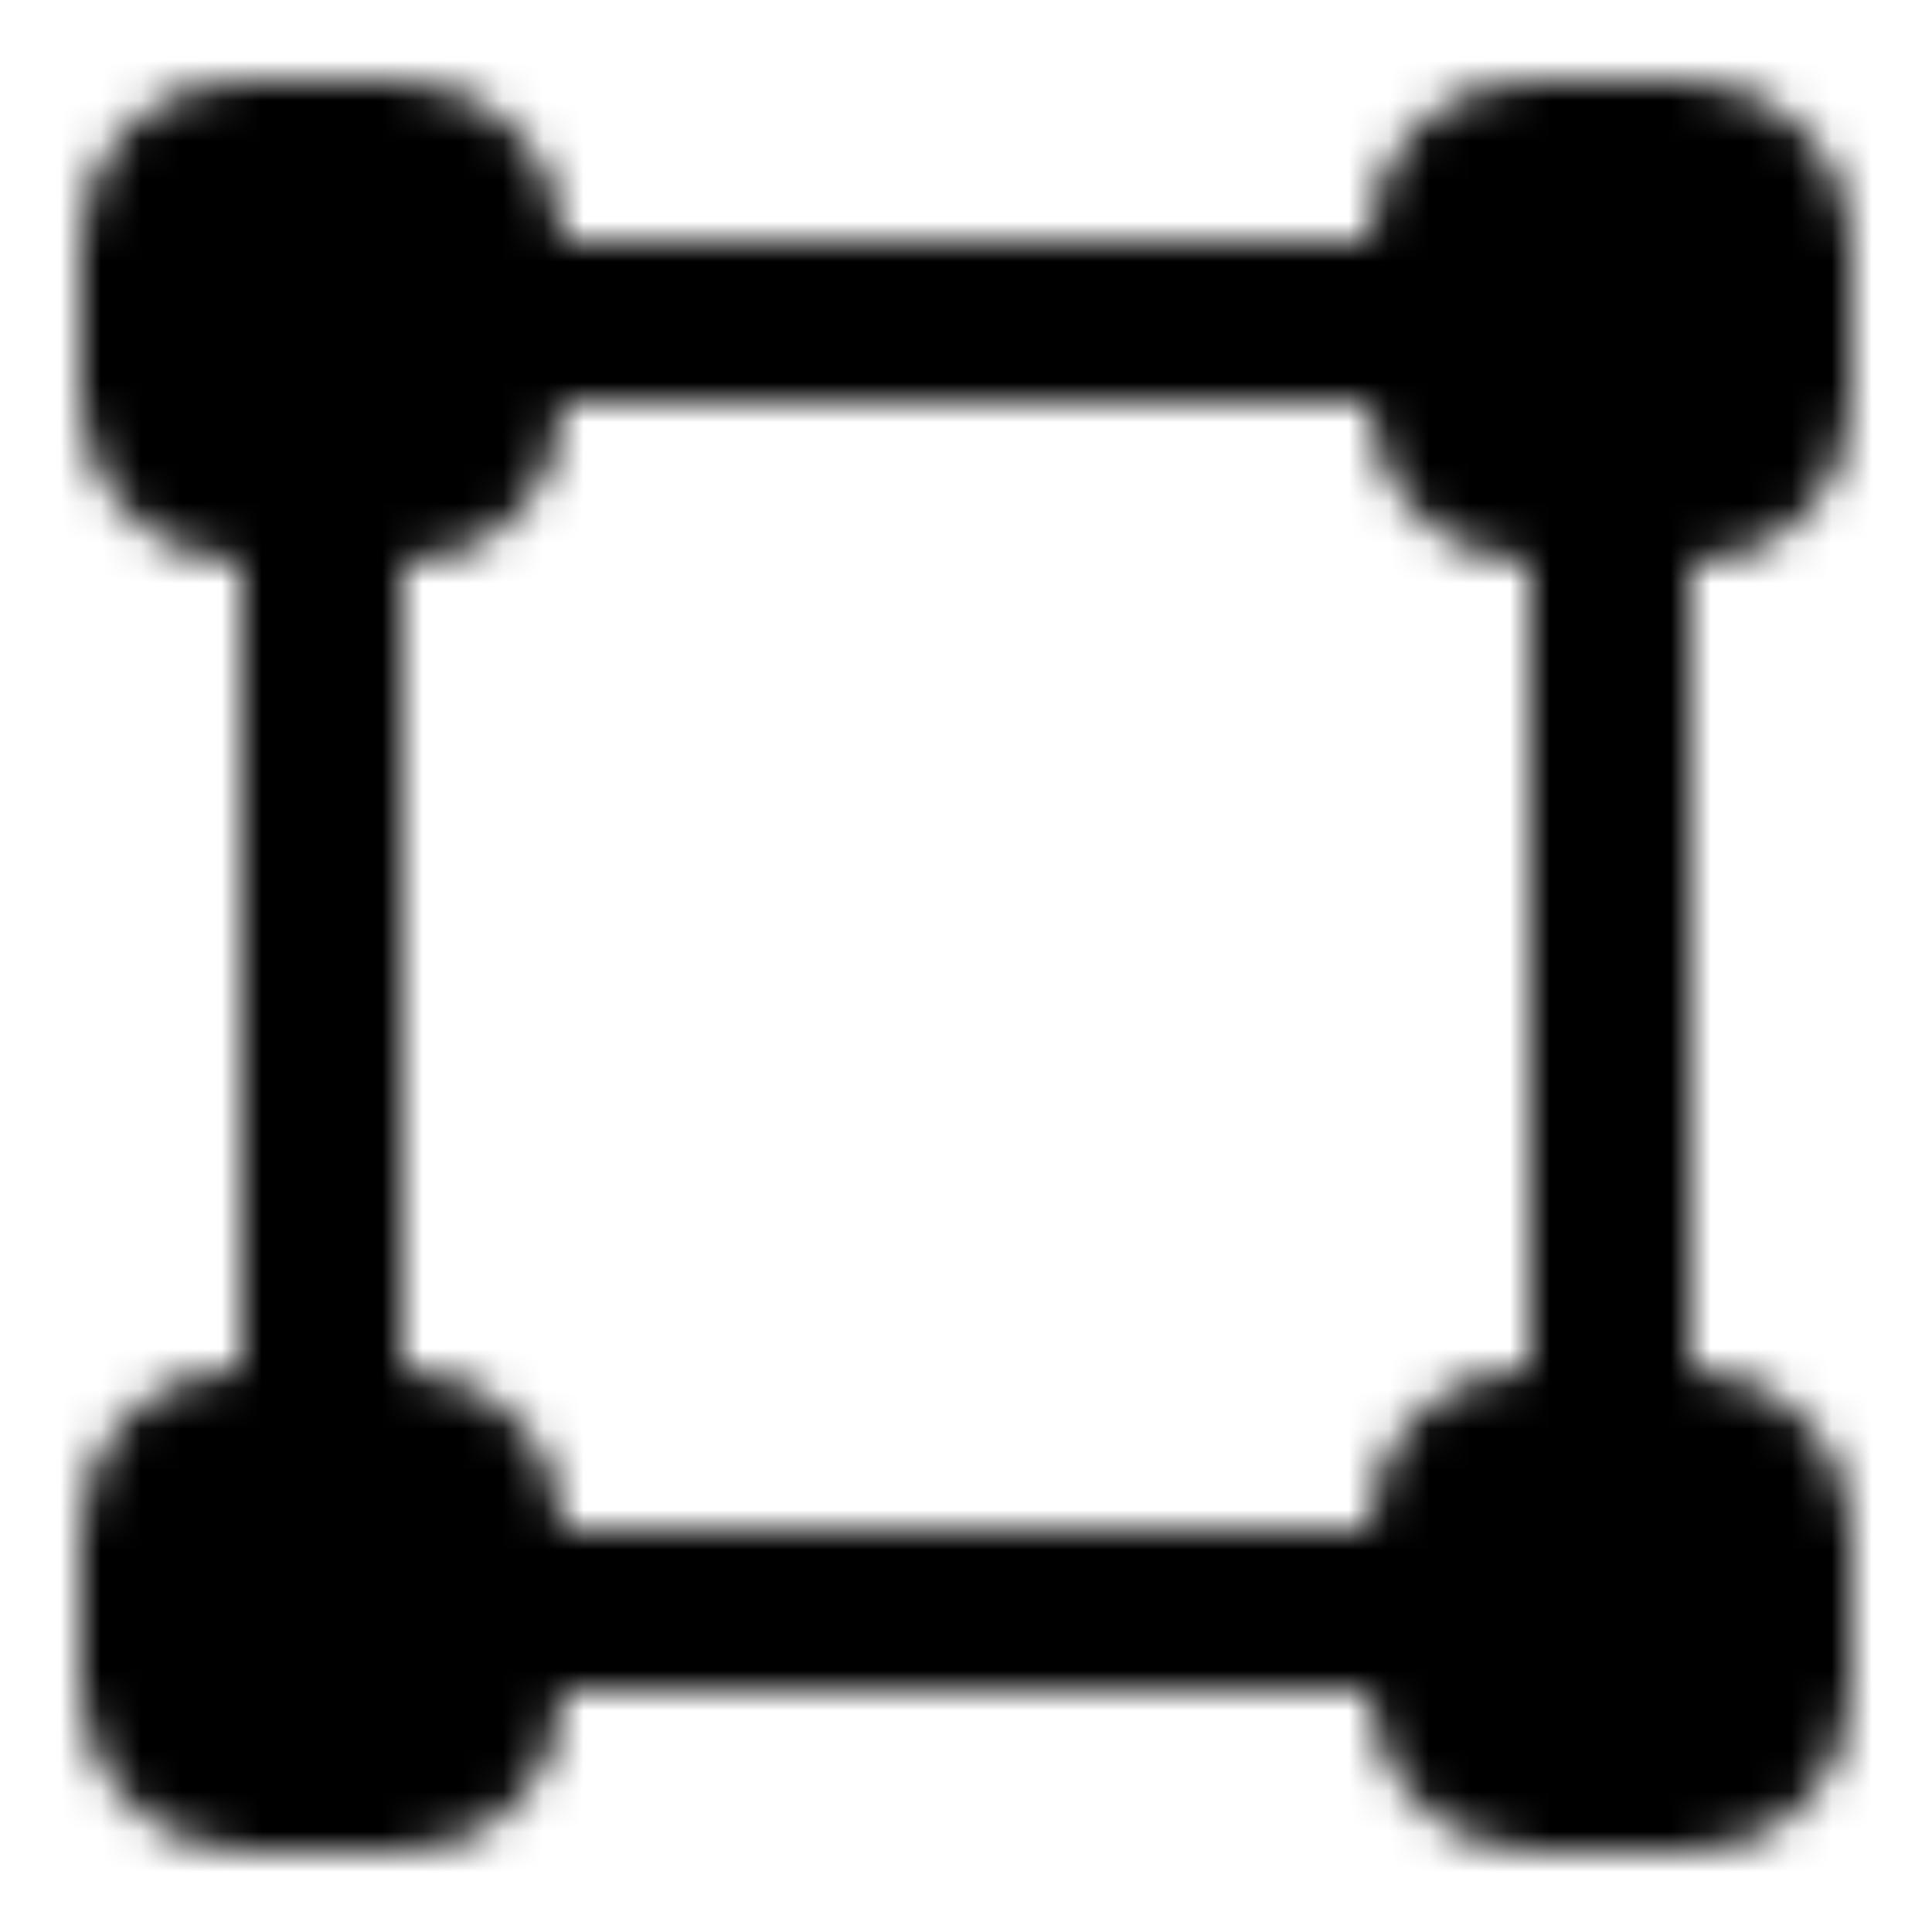 <?xml version="1.0" encoding="utf-8"?>
<!-- Generator: www.svgicons.com -->
<svg xmlns="http://www.w3.org/2000/svg" width="800" height="800" viewBox="0 0 48 48">
<defs><mask id="ipTAnchor0"><g fill="none" stroke="#fff" stroke-width="4"><path stroke-linecap="round" d="M14 8h20M14 8h20M14 40h20"/><rect width="8" height="8" x="36" y="4" fill="#555" stroke-linejoin="round" rx="2"/><rect width="8" height="8" x="4" y="4" fill="#555" stroke-linejoin="round" rx="2"/><rect width="8" height="8" x="36" y="36" fill="#555" stroke-linejoin="round" rx="2"/><rect width="8" height="8" x="4" y="36" fill="#555" stroke-linejoin="round" rx="2"/><path stroke-linecap="round" d="M40 14v20M8 14v20"/></g></mask></defs><path fill="currentColor" d="M0 0h48v48H0z" mask="url(#ipTAnchor0)"/>
</svg>